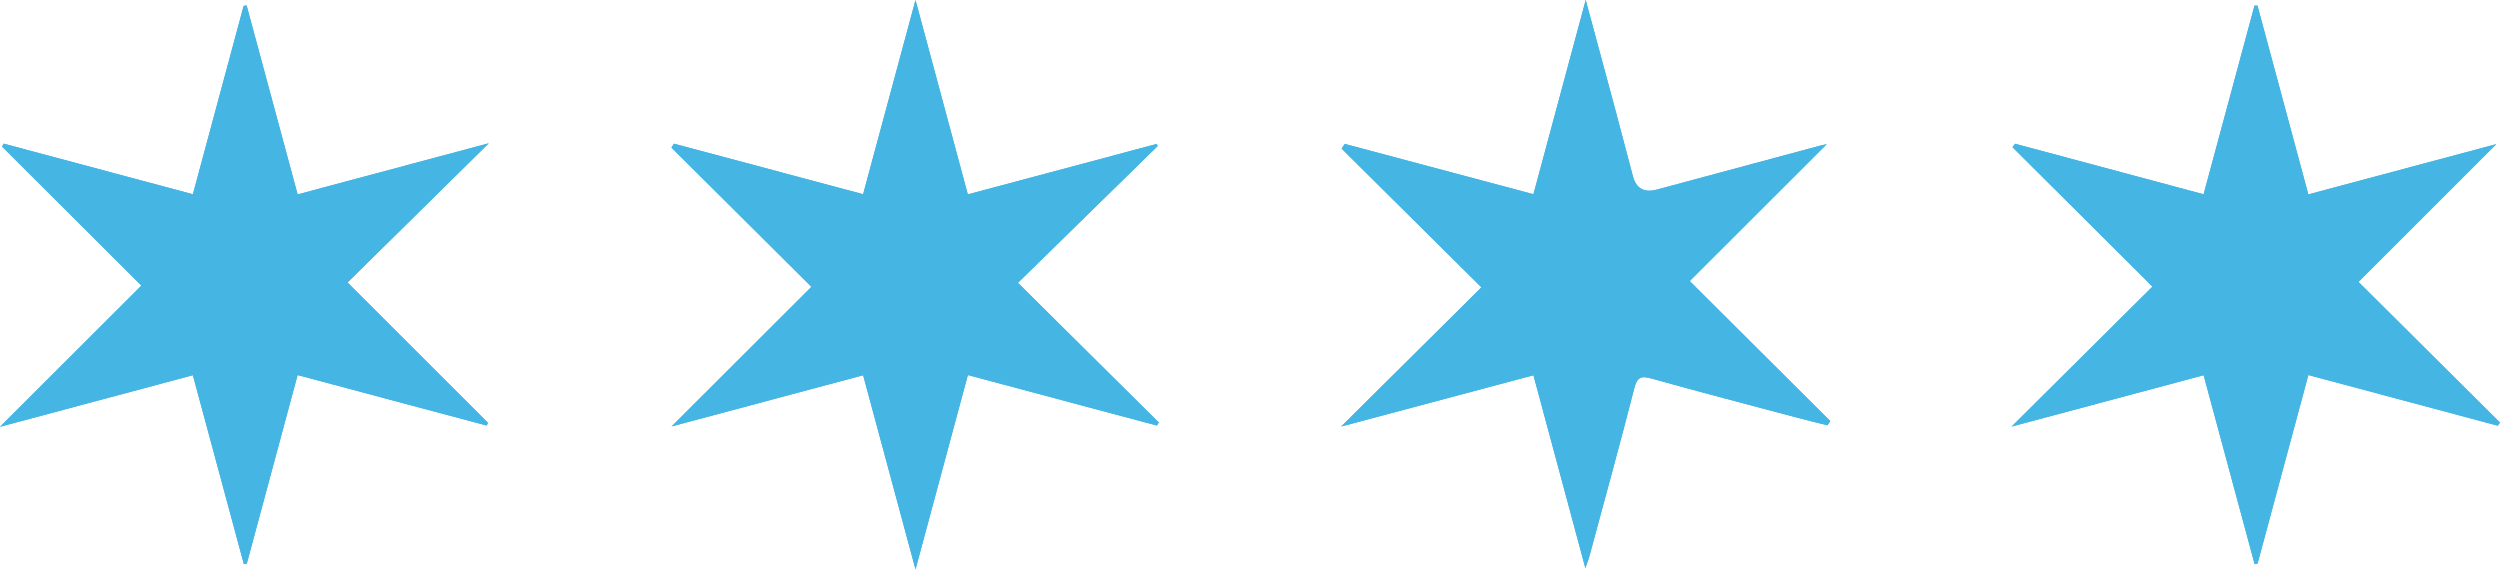 <?xml version="1.0" encoding="UTF-8"?>
<svg id="Layer_1" xmlns="http://www.w3.org/2000/svg" viewBox="0 0 1571.461 357.909">
  <defs>
    <style>
      .cls-1 {
        fill: #45b6e4;
      }
    </style>
  </defs>
  <g id="_x31_eCPpz">
    <g>
      <path class="cls-1" d="M608.359,122.181c-10.945-40.657-21.594-80.217-32.887-122.172-11.35,42.063-22.085,81.846-32.938,122.063-40.529-10.827-79.701-21.292-118.873-31.756-.536.826-1.071,1.652-1.607,2.479,28.88,28.721,57.76,57.442,87.987,87.504-29.11,29.061-57.861,57.764-87.895,87.748,40.89-10.926,80.167-21.421,120.403-32.172,10.91,40.434,21.592,80.02,32.929,122.035,11.386-42.27,22.038-81.819,32.904-122.158,40.381,10.788,79.591,21.263,118.801,31.737.41-.632.82-1.265,1.231-1.898-28.934-28.691-57.868-57.382-88.549-87.806,29.848-29.226,58.867-57.64,87.885-86.054-.274-.405-.547-.811-.821-1.216-39.287,10.493-78.574,20.986-118.569,31.667ZM963.892,122.06c-39.996-10.663-79.302-21.142-118.609-31.622-.662.99-1.323,1.979-1.985,2.969,28.909,28.687,57.817,57.373,87.901,87.226-28.943,28.718-57.714,57.264-88.165,87.478,41.497-11.063,80.923-21.574,120.863-32.222,10.959,40.702,21.567,80.099,32.635,121.207,1.221-3.481,1.917-5.123,2.377-6.828,9.532-35.348,19.265-70.644,28.357-106.105,1.848-7.208,4.302-8.084,11.093-6.177,30.614,8.599,61.398,16.595,92.13,24.774,6.059,1.613,12.16,3.07,18.241,4.599l1.759-2.671c-28.866-28.755-57.732-57.51-88.359-88.019,28.707-28.676,57.378-57.316,86.134-86.041-1.367.301-2.811.558-4.221.938-34.186,9.191-68.367,18.403-102.553,27.594q-11.952,3.213-15.05-8.338c-3.78-14.21-7.471-28.443-11.28-42.645-5.892-21.964-11.851-43.91-18.408-68.18-11.296,41.962-21.943,81.512-32.859,122.06ZM218.456,177.559c29.804-29.374,58.723-57.875,88.793-87.51-40.787,10.909-80.077,21.417-120.16,32.138-10.871-40.264-21.472-79.527-32.072-118.789-.627.119-1.254.237-1.882.356-10.584,39.268-21.167,78.537-31.896,118.346-40.393-10.806-79.625-21.301-118.857-31.796-.366.614-.732,1.227-1.099,1.841,28.858,28.786,57.716,57.572,87.59,87.37-29.444,29.405-58.275,58.199-88.873,88.757,41.646-11.137,80.96-21.65,121.232-32.419,10.803,40.022,21.423,79.363,32.043,118.704.617-.076,1.235-.151,1.852-.227,10.577-39.257,21.153-78.514,31.946-118.57,40.269,10.754,79.573,21.25,118.878,31.746.256-.582.512-1.164.768-1.746-28.681-28.661-57.362-57.322-88.263-88.201ZM1266.672,90.37c-.557.714-1.113,1.427-1.67,2.141,28.879,28.759,57.758,57.518,88.001,87.635-29.343,29.152-58.209,57.83-88.571,87.995,41.245-11.029,80.549-21.539,120.726-32.283,10.826,40.104,21.44,79.421,32.055,118.738.616-.101,1.232-.202,1.848-.303,10.583-39.28,21.166-78.561,31.94-118.551,40.374,10.801,79.693,21.321,119.013,31.84.482-.653.964-1.307,1.446-1.96-29.051-28.879-58.102-57.759-88.949-88.424,29.381-29.368,58.06-58.033,86.655-86.616-38.891,10.402-78.172,20.908-118.183,31.608-10.857-40.302-21.414-79.492-31.972-118.681-.619-.006-1.237-.012-1.856-.018-10.627,39.373-21.254,78.747-32.017,118.623-40.342-10.81-79.405-21.277-118.468-31.745Z"/>
      <path class="cls-1" d="M608.359,122.181c39.994-10.682,79.281-21.174,118.569-31.667.274.405.548.811.821,1.216-29.019,28.414-58.037,56.829-87.885,86.054,30.681,30.424,59.615,59.115,88.549,87.806-.41.632-.82,1.265-1.231,1.898-39.21-10.475-78.419-20.95-118.801-31.737-10.865,40.339-21.518,79.888-32.904,122.158-11.337-42.015-22.019-81.601-32.929-122.035-40.236,10.751-79.512,21.246-120.403,32.172,30.034-29.983,58.785-58.687,87.895-87.748-30.228-30.061-59.107-58.783-87.987-87.504.536-.826,1.071-1.652,1.607-2.479,39.172,10.465,78.344,20.929,118.873,31.756,10.852-40.217,21.587-80.001,32.938-122.063,11.294,41.955,21.943,81.515,32.887,122.172Z"/>
      <path class="cls-1" d="M963.892,122.06c10.916-40.548,21.563-80.098,32.859-122.06,6.557,24.27,12.516,46.216,18.408,68.18,3.809,14.202,7.501,28.435,11.28,42.645q3.069,11.537,15.05,8.338c34.186-9.191,68.367-18.403,102.553-27.594,1.411-.379,2.854-.637,4.221-.938-28.756,28.725-57.427,57.365-86.134,86.041,30.627,30.509,59.493,59.264,88.359,88.019l-1.759,2.671c-6.081-1.529-12.182-2.987-18.241-4.599-30.732-8.179-61.516-16.175-92.13-24.774-6.791-1.907-9.244-1.031-11.093,6.177-9.093,35.461-18.825,70.757-28.357,106.105-.46,1.705-1.156,3.346-2.377,6.828-11.068-41.108-21.676-80.505-32.635-121.207-39.94,10.648-79.366,21.159-120.863,32.222,30.451-30.214,59.222-58.76,88.165-87.478-30.084-29.853-58.993-58.539-87.901-87.226.662-.99,1.323-1.979,1.985-2.969,39.307,10.479,78.613,20.959,118.609,31.622Z"/>
      <path class="cls-1" d="M218.456,177.559c30.9,30.879,59.581,59.54,88.263,88.201-.256.582-.512,1.164-.768,1.746-39.305-10.496-78.609-20.993-118.878-31.746-10.792,40.057-21.369,79.313-31.946,118.57-.617.076-1.235.152-1.852.227-10.62-39.341-21.24-78.682-32.043-118.704-40.272,10.769-79.586,21.282-121.232,32.419,30.598-30.558,59.43-59.352,88.873-88.757C59,149.716,30.142,120.931,1.283,92.145c.366-.614.732-1.227,1.099-1.841,39.232,10.495,78.463,20.99,118.857,31.796,10.729-39.809,21.313-79.077,31.896-118.346.627-.119,1.254-.237,1.882-.356,10.6,39.262,21.201,78.525,32.072,118.789,40.083-10.721,79.374-21.229,120.16-32.138-30.069,29.635-58.988,58.136-88.793,87.51Z"/>
      <path class="cls-1" d="M1266.672,90.37c39.063,10.467,78.125,20.935,118.468,31.745,10.763-39.877,21.39-79.25,32.017-118.623.619.006,1.237.012,1.856.018,10.557,39.189,21.115,78.379,31.972,118.681,40.01-10.701,79.292-21.207,118.183-31.608-28.595,28.582-57.274,57.248-86.655,86.616,30.847,30.665,59.898,59.545,88.949,88.424-.482.653-.964,1.307-1.446,1.96-39.32-10.519-78.639-21.039-119.013-31.84-10.774,39.99-21.357,79.27-31.94,118.551-.616.101-1.232.202-1.848.303-10.614-39.317-21.228-78.634-32.055-118.738-40.178,10.744-79.481,21.254-120.726,32.283,30.362-30.164,59.228-58.843,88.571-87.995-30.243-30.117-59.122-58.876-88.001-87.635.557-.714,1.113-1.427,1.67-2.141Z"/>
    </g>
  </g>
</svg>